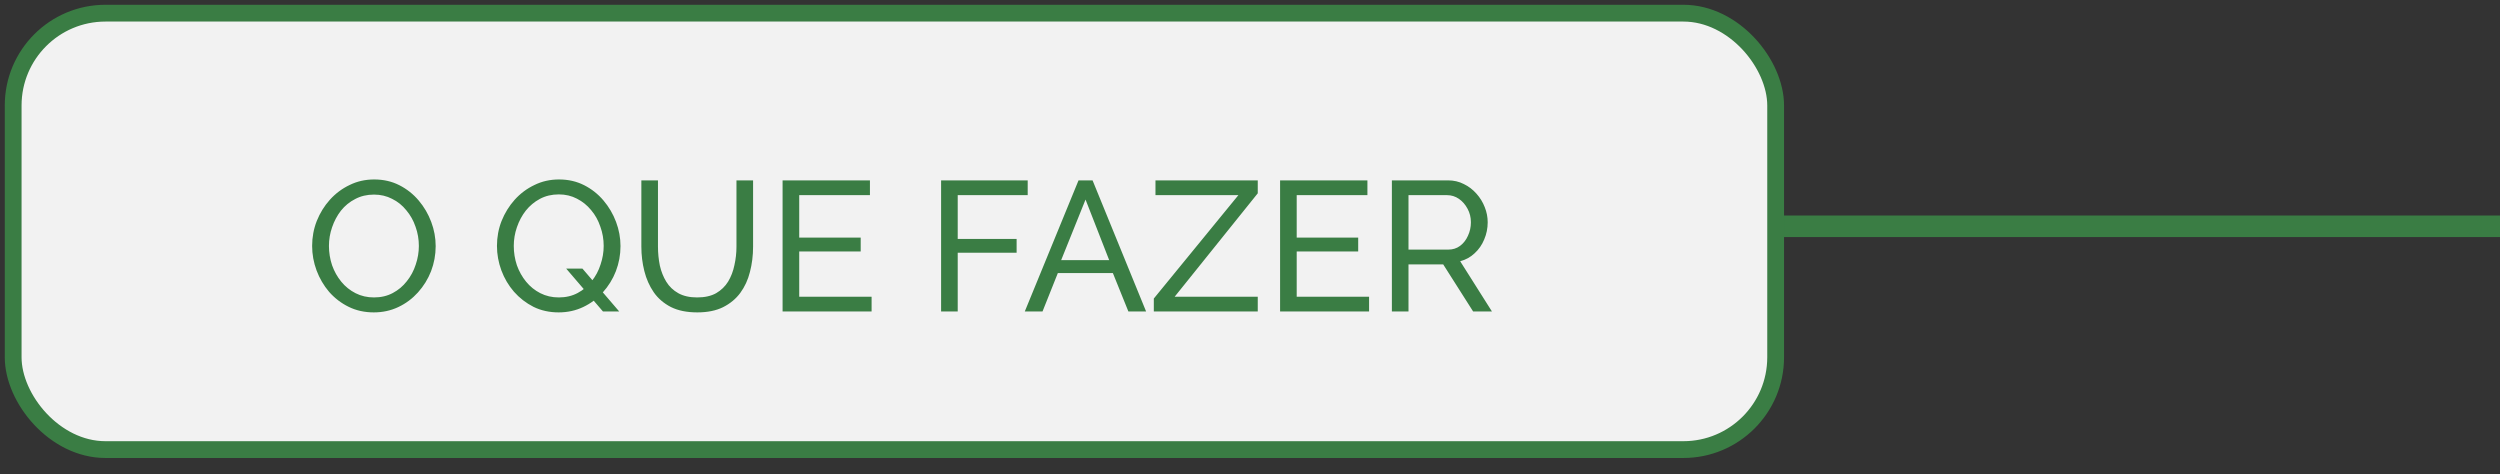 <svg xmlns="http://www.w3.org/2000/svg" width="116" height="22" viewBox="0 0 116 22" fill="none"><rect x="0" y="0" width="116" height="22" fill="#333333" stroke="none"/><line x1="82" y1="10.5" x2="116" y2="10.5" stroke="#3A7D44"></line><rect x="0.611" y="0.611" width="81.779" height="20.25" rx="4.284" fill="#F2F2F2" stroke="#3A7D44" stroke-width="0.779"></rect><path d="M17.345 14.495C16.916 14.495 16.528 14.409 16.18 14.238C15.831 14.067 15.529 13.835 15.272 13.544C15.02 13.247 14.826 12.916 14.689 12.55C14.552 12.179 14.483 11.799 14.483 11.411C14.483 11.005 14.555 10.62 14.698 10.254C14.846 9.883 15.049 9.555 15.306 9.269C15.569 8.978 15.874 8.749 16.223 8.584C16.571 8.412 16.951 8.327 17.362 8.327C17.79 8.327 18.179 8.415 18.527 8.592C18.876 8.769 19.175 9.006 19.427 9.303C19.678 9.6 19.872 9.931 20.009 10.297C20.146 10.662 20.215 11.037 20.215 11.419C20.215 11.825 20.143 12.213 20.001 12.585C19.858 12.95 19.655 13.278 19.392 13.57C19.135 13.855 18.833 14.081 18.484 14.246C18.136 14.412 17.756 14.495 17.345 14.495ZM15.263 11.411C15.263 11.719 15.312 12.019 15.409 12.31C15.511 12.596 15.654 12.85 15.837 13.073C16.02 13.296 16.24 13.473 16.497 13.604C16.754 13.735 17.039 13.801 17.353 13.801C17.679 13.801 17.97 13.732 18.227 13.595C18.484 13.458 18.701 13.276 18.878 13.047C19.061 12.819 19.198 12.562 19.29 12.276C19.387 11.991 19.435 11.702 19.435 11.411C19.435 11.102 19.384 10.805 19.281 10.52C19.184 10.234 19.041 9.98 18.853 9.757C18.67 9.529 18.45 9.352 18.193 9.226C17.942 9.095 17.662 9.029 17.353 9.029C17.028 9.029 16.737 9.098 16.48 9.235C16.223 9.366 16.003 9.546 15.82 9.774C15.643 10.003 15.506 10.26 15.409 10.546C15.312 10.825 15.263 11.114 15.263 11.411ZM25.921 14.495C25.492 14.495 25.104 14.409 24.755 14.238C24.407 14.061 24.104 13.827 23.847 13.535C23.596 13.244 23.402 12.916 23.265 12.55C23.128 12.179 23.059 11.799 23.059 11.411C23.059 11.005 23.13 10.62 23.273 10.254C23.422 9.883 23.625 9.555 23.881 9.269C24.144 8.978 24.45 8.749 24.798 8.584C25.147 8.412 25.526 8.327 25.938 8.327C26.366 8.327 26.754 8.415 27.103 8.592C27.451 8.769 27.751 9.006 28.002 9.303C28.254 9.6 28.448 9.931 28.585 10.297C28.722 10.662 28.791 11.037 28.791 11.419C28.791 11.825 28.719 12.213 28.576 12.585C28.434 12.95 28.231 13.278 27.968 13.57C27.711 13.855 27.408 14.081 27.06 14.246C26.712 14.412 26.332 14.495 25.921 14.495ZM25.929 13.801C26.255 13.801 26.546 13.732 26.803 13.595C27.06 13.458 27.277 13.276 27.454 13.047C27.637 12.819 27.774 12.562 27.865 12.276C27.962 11.991 28.011 11.702 28.011 11.411C28.011 11.102 27.96 10.805 27.857 10.52C27.76 10.229 27.617 9.971 27.428 9.749C27.246 9.526 27.026 9.349 26.769 9.218C26.517 9.086 26.238 9.02 25.929 9.02C25.604 9.02 25.312 9.089 25.055 9.226C24.798 9.363 24.578 9.546 24.396 9.774C24.218 10.003 24.081 10.26 23.984 10.546C23.887 10.825 23.839 11.114 23.839 11.411C23.839 11.719 23.887 12.019 23.984 12.31C24.087 12.596 24.23 12.85 24.413 13.073C24.596 13.296 24.815 13.473 25.072 13.604C25.329 13.735 25.615 13.801 25.929 13.801ZM26.272 12.464H27.026L28.731 14.452H27.977L26.272 12.464ZM32.355 14.495C31.87 14.495 31.462 14.412 31.13 14.246C30.799 14.075 30.533 13.847 30.334 13.561C30.134 13.27 29.988 12.941 29.897 12.576C29.805 12.21 29.759 11.833 29.759 11.445V8.369H30.53V11.445C30.53 11.742 30.559 12.033 30.616 12.319C30.679 12.599 30.779 12.85 30.916 13.073C31.053 13.296 31.239 13.473 31.473 13.604C31.707 13.735 31.998 13.801 32.347 13.801C32.701 13.801 32.995 13.735 33.229 13.604C33.463 13.467 33.649 13.287 33.786 13.064C33.923 12.836 34.02 12.582 34.077 12.302C34.14 12.022 34.172 11.736 34.172 11.445V8.369H34.943V11.445C34.943 11.856 34.894 12.248 34.797 12.619C34.706 12.984 34.557 13.307 34.352 13.587C34.146 13.867 33.877 14.089 33.546 14.255C33.221 14.415 32.824 14.495 32.355 14.495ZM40.442 13.767V14.452H36.312V8.369H40.365V9.055H37.084V11.025H39.936V11.668H37.084V13.767H40.442ZM43.667 14.452V8.369H47.685V9.055H44.438V11.085H47.171V11.728H44.438V14.452H43.667ZM50.044 8.369H50.695L53.179 14.452H52.357L51.637 12.67H49.084L48.373 14.452H47.55L50.044 8.369ZM51.466 12.07L50.369 9.26L49.238 12.07H51.466ZM53.537 13.852L57.461 9.055H53.614V8.369H58.36V8.969L54.505 13.767H58.36V14.452H53.537V13.852ZM63.525 13.767V14.452H59.396V8.369H63.448V9.055H60.167V11.025H63.02V11.668H60.167V13.767H63.525ZM64.583 14.452V8.369H67.187C67.456 8.369 67.701 8.426 67.924 8.541C68.147 8.649 68.341 8.798 68.507 8.986C68.672 9.169 68.801 9.377 68.892 9.612C68.984 9.84 69.029 10.074 69.029 10.314C69.029 10.594 68.975 10.86 68.867 11.111C68.764 11.362 68.615 11.576 68.421 11.753C68.233 11.931 68.01 12.053 67.753 12.122L69.226 14.452H68.353L66.965 12.268H65.354V14.452H64.583ZM65.354 11.582H67.196C67.407 11.582 67.59 11.525 67.744 11.411C67.904 11.291 68.027 11.134 68.113 10.94C68.204 10.745 68.25 10.537 68.25 10.314C68.25 10.086 68.198 9.877 68.096 9.689C67.993 9.495 67.859 9.34 67.693 9.226C67.527 9.112 67.344 9.055 67.144 9.055H65.354V11.582Z" fill="#3A7D44"></path></svg>